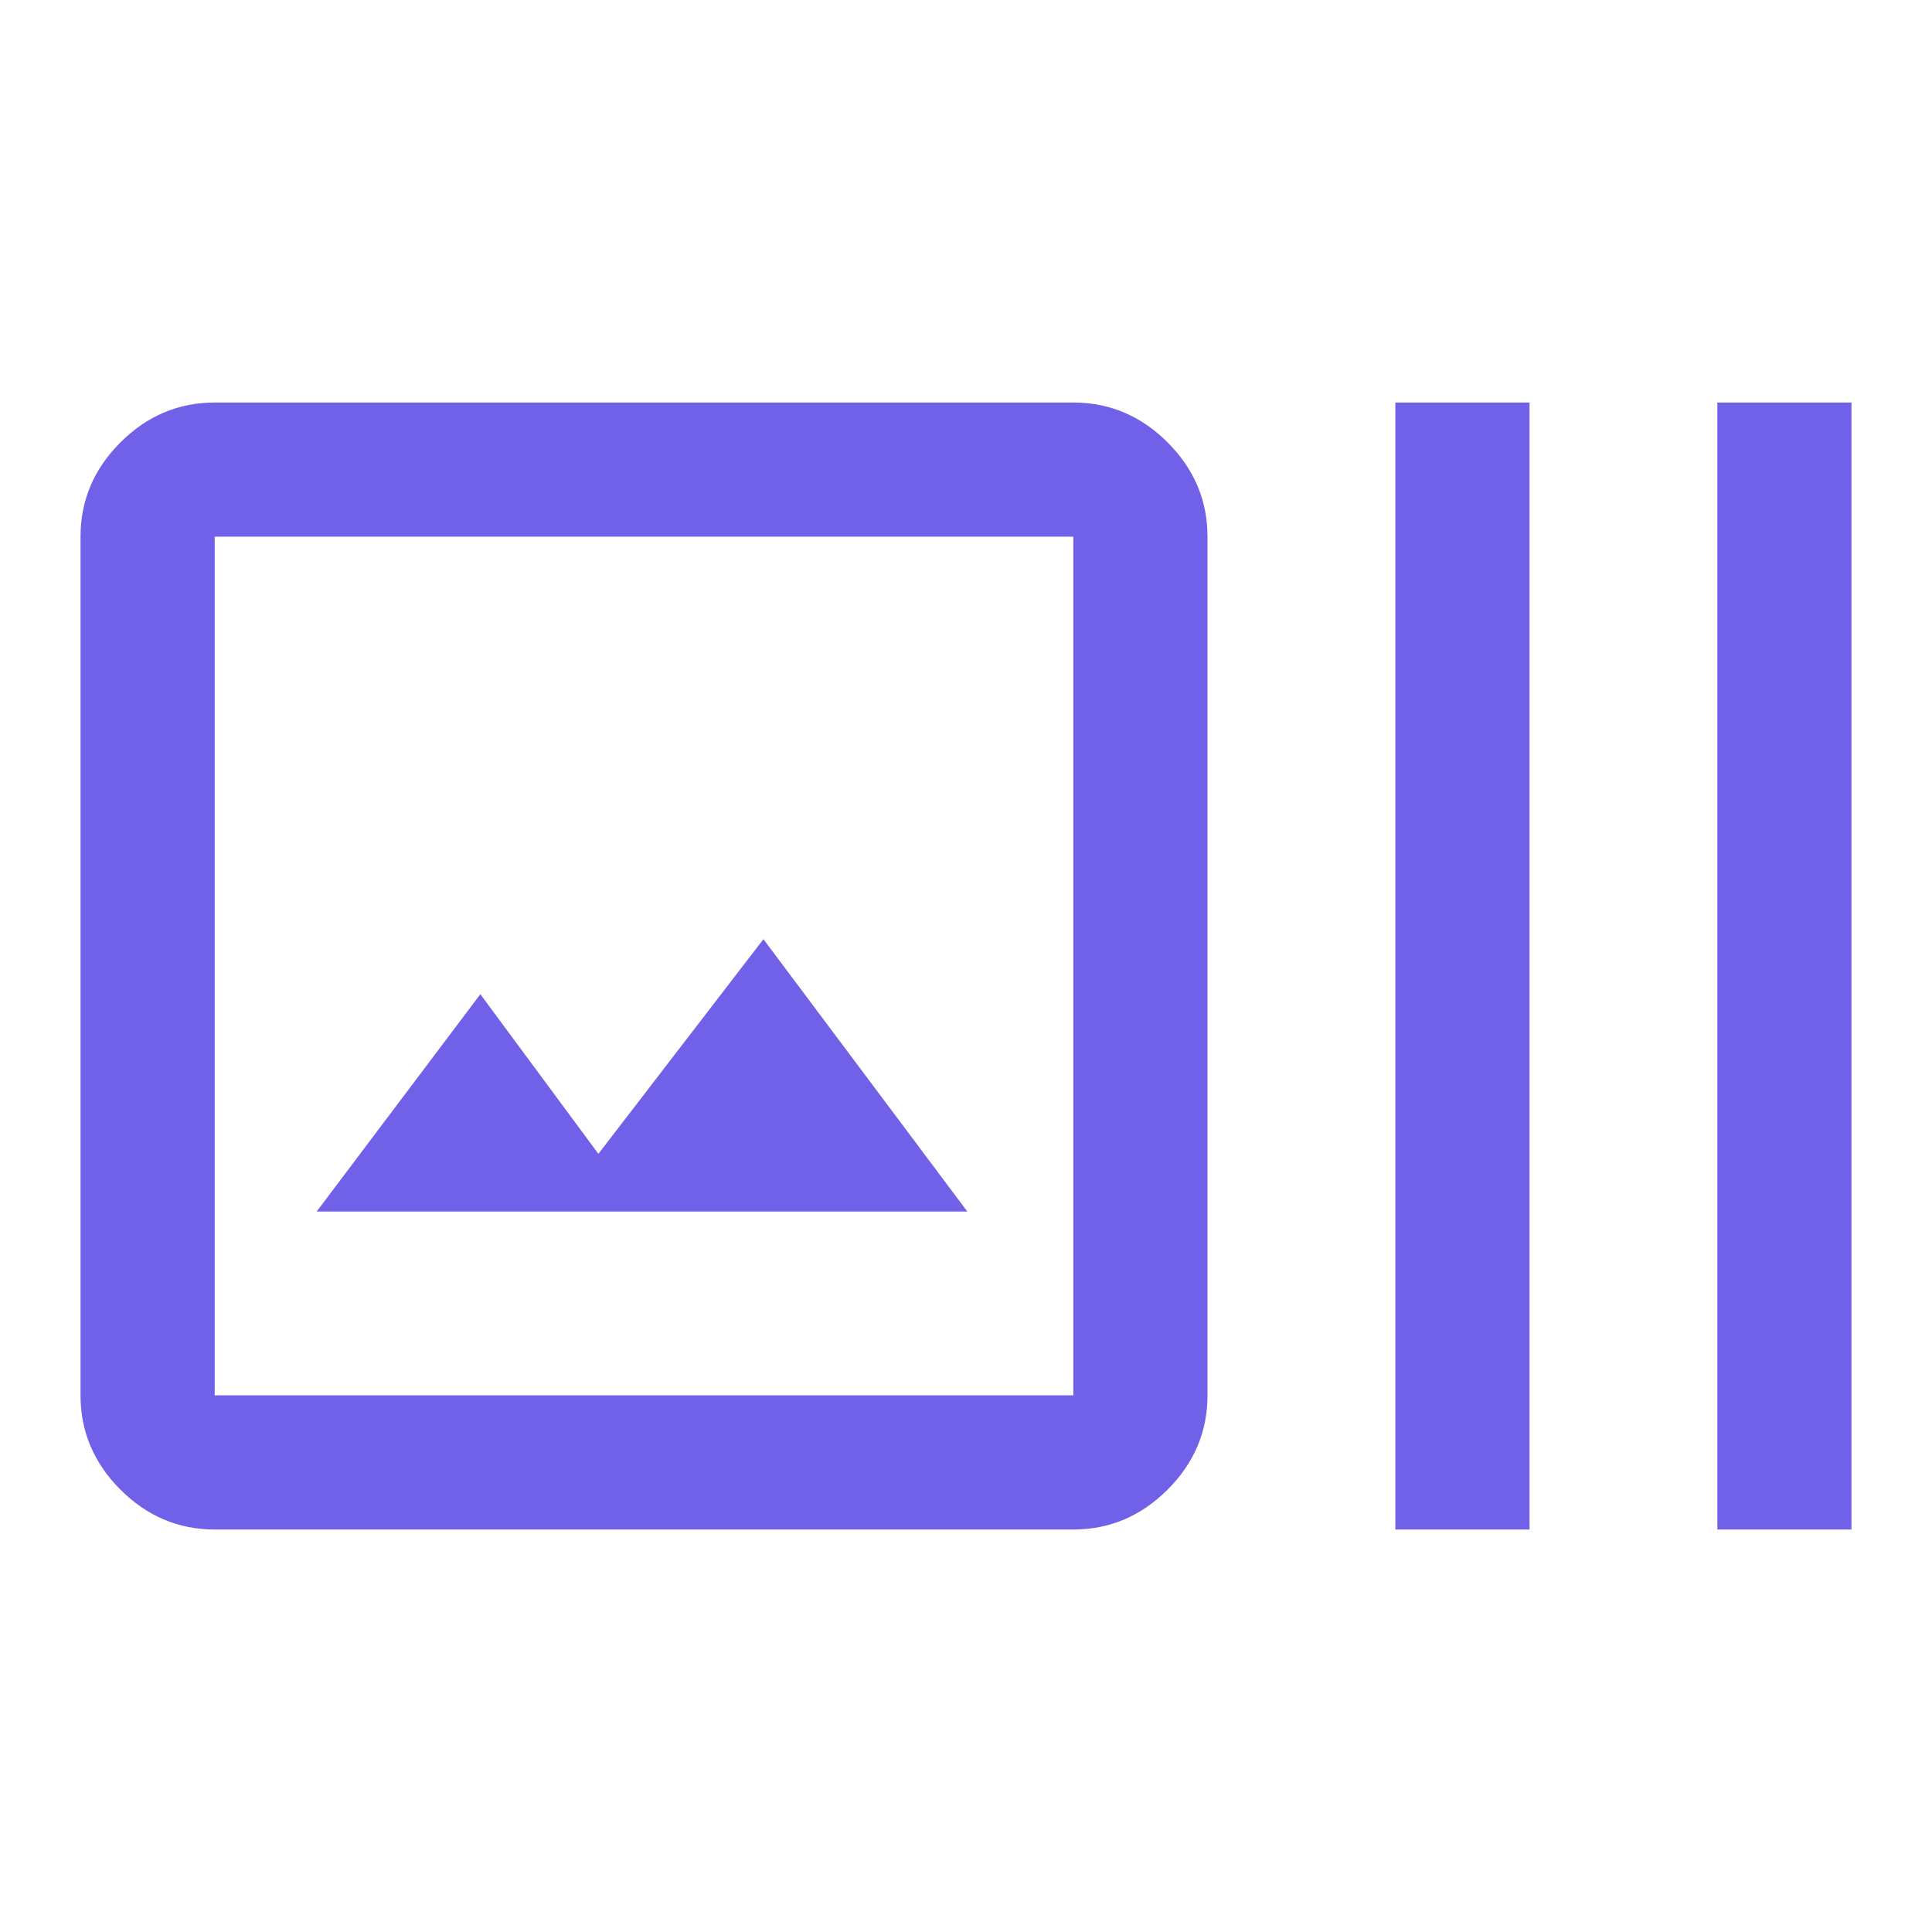 <svg width="40" height="40" viewBox="0 0 40 40" fill="none" xmlns="http://www.w3.org/2000/svg">
<mask id="mask0_455_880" style="mask-type:alpha" maskUnits="userSpaceOnUse" x="0" y="0" width="40" height="40">
<rect width="40" height="40" fill="#D9D9D9"/>
</mask>
<g mask="url(#mask0_455_880)">
<path d="M4.445 31.667C3.695 31.667 3.044 31.391 2.493 30.841C1.942 30.29 1.667 29.639 1.667 28.889V11.111C1.667 10.361 1.942 9.711 2.493 9.16C3.044 8.609 3.695 8.334 4.445 8.334H22.222C22.972 8.334 23.623 8.609 24.174 9.16C24.725 9.711 25 10.361 25 11.111V28.889C25 29.639 24.725 30.29 24.174 30.841C23.623 31.391 22.972 31.667 22.222 31.667H4.445ZM4.445 28.889H22.222V11.111H4.445V28.889ZM6.556 25.084H20.028L15.806 19.445L12.389 23.889L9.945 20.584L6.556 25.084ZM28.889 31.667V8.334H31.667V31.667H28.889ZM35.556 31.667V8.334H38.333V31.667H35.556Z" fill="#7160E8"/>
</g>
</svg>
